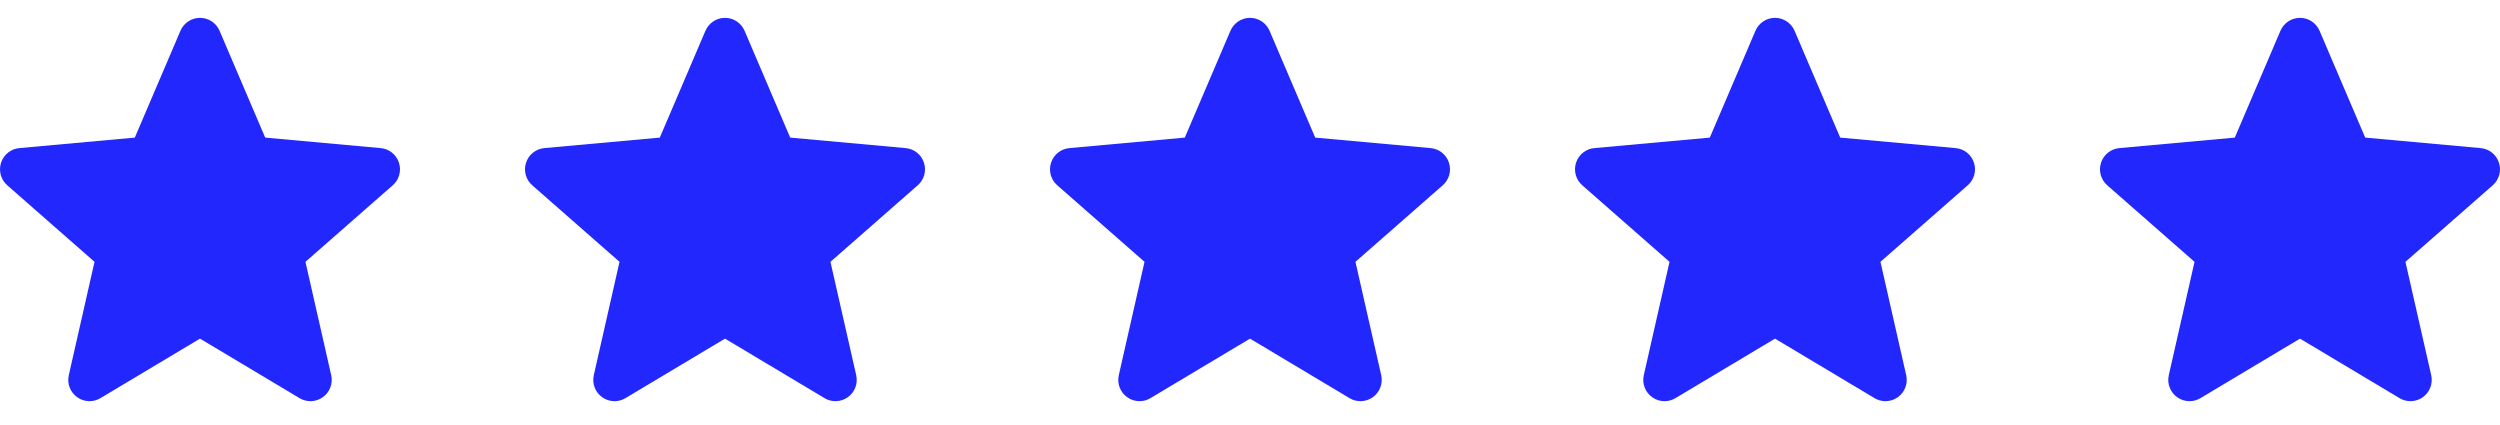 <svg xmlns="http://www.w3.org/2000/svg" fill="none" viewBox="0 0 100 17" height="17" width="100">
<g clip-path="url(#clip0_1_1326)">
<path fill="#2227FD" d="M15.958 6.508C15.854 6.184 15.566 5.954 15.226 5.924L10.608 5.504L8.782 1.23C8.647 0.917 8.341 0.714 8 0.714C7.659 0.714 7.353 0.917 7.218 1.231L5.392 5.504L0.773 5.924C0.434 5.955 0.147 6.184 0.042 6.508C-0.063 6.832 0.034 7.188 0.291 7.412L3.781 10.473L2.752 15.007C2.677 15.341 2.806 15.685 3.083 15.885C3.231 15.993 3.405 16.047 3.581 16.047C3.732 16.047 3.882 16.007 4.017 15.926L8 13.545L11.982 15.926C12.274 16.101 12.641 16.085 12.917 15.885C13.194 15.685 13.323 15.34 13.248 15.007L12.218 10.473L15.709 7.412C15.966 7.188 16.064 6.833 15.958 6.508Z"></path>
</g>
<g clip-path="url(#clip1_1_1326)">
<path fill="#2227FD" d="M36.958 6.508C36.854 6.184 36.566 5.954 36.226 5.924L31.608 5.504L29.782 1.23C29.647 0.917 29.341 0.714 29 0.714C28.659 0.714 28.353 0.917 28.218 1.231L26.392 5.504L21.773 5.924C21.434 5.955 21.147 6.184 21.042 6.508C20.936 6.832 21.034 7.188 21.291 7.412L24.781 10.473L23.752 15.007C23.677 15.341 23.806 15.685 24.083 15.885C24.231 15.993 24.405 16.047 24.581 16.047C24.732 16.047 24.882 16.007 25.017 15.926L29 13.545L32.982 15.926C33.273 16.101 33.641 16.085 33.917 15.885C34.194 15.685 34.323 15.34 34.248 15.007L33.218 10.473L36.709 7.412C36.966 7.188 37.064 6.833 36.958 6.508Z"></path>
</g>
<g clip-path="url(#clip2_1_1326)">
<path fill="#2227FD" d="M57.958 6.508C57.854 6.184 57.566 5.954 57.226 5.924L52.608 5.504L50.782 1.23C50.647 0.917 50.341 0.714 50 0.714C49.659 0.714 49.353 0.917 49.218 1.231L47.392 5.504L42.773 5.924C42.434 5.955 42.147 6.184 42.042 6.508C41.937 6.832 42.034 7.188 42.291 7.412L45.781 10.473L44.752 15.007C44.677 15.341 44.806 15.685 45.083 15.885C45.231 15.993 45.405 16.047 45.581 16.047C45.732 16.047 45.882 16.007 46.017 15.926L50 13.545L53.982 15.926C54.273 16.101 54.641 16.085 54.917 15.885C55.194 15.685 55.323 15.34 55.248 15.007L54.218 10.473L57.709 7.412C57.966 7.188 58.064 6.833 57.958 6.508Z"></path>
</g>
<g clip-path="url(#clip3_1_1326)">
<path fill="#2227FD" d="M78.958 6.508C78.854 6.184 78.566 5.954 78.226 5.924L73.608 5.504L71.782 1.23C71.647 0.917 71.341 0.714 71 0.714C70.659 0.714 70.353 0.917 70.218 1.231L68.392 5.504L63.773 5.924C63.434 5.955 63.147 6.184 63.042 6.508C62.937 6.832 63.034 7.188 63.291 7.412L66.781 10.473L65.752 15.007C65.677 15.341 65.806 15.685 66.083 15.885C66.231 15.993 66.405 16.047 66.581 16.047C66.732 16.047 66.882 16.007 67.017 15.926L71 13.545L74.982 15.926C75.273 16.101 75.641 16.085 75.917 15.885C76.194 15.685 76.323 15.34 76.248 15.007L75.218 10.473L78.709 7.412C78.966 7.188 79.064 6.833 78.958 6.508Z"></path>
</g>
<g clip-path="url(#clip4_1_1326)">
<path fill="#2227FD" d="M99.958 6.508C99.854 6.184 99.566 5.954 99.226 5.924L94.608 5.504L92.782 1.23C92.647 0.917 92.341 0.714 92 0.714C91.659 0.714 91.353 0.917 91.218 1.231L89.392 5.504L84.773 5.924C84.434 5.955 84.147 6.184 84.042 6.508C83.936 6.832 84.034 7.188 84.29 7.412L87.781 10.473L86.752 15.007C86.677 15.341 86.806 15.685 87.083 15.885C87.231 15.993 87.405 16.047 87.581 16.047C87.732 16.047 87.882 16.007 88.017 15.926L92 13.545L95.982 15.926C96.273 16.101 96.641 16.085 96.917 15.885C97.194 15.685 97.323 15.34 97.248 15.007L96.218 10.473L99.709 7.412C99.966 7.188 100.064 6.833 99.958 6.508Z"></path>
</g>
<defs>
<clipPath id="clip0_1_1326">
<rect transform="translate(0 0.371)" fill="white" height="16" width="16"></rect>
</clipPath>
<clipPath id="clip1_1_1326">
<rect transform="translate(21 0.371)" fill="white" height="16" width="16"></rect>
</clipPath>
<clipPath id="clip2_1_1326">
<rect transform="translate(42 0.371)" fill="white" height="16" width="16"></rect>
</clipPath>
<clipPath id="clip3_1_1326">
<rect transform="translate(63 0.371)" fill="white" height="16" width="16"></rect>
</clipPath>
<clipPath id="clip4_1_1326">
<rect transform="translate(84 0.371)" fill="white" height="16" width="16"></rect>
</clipPath>
</defs>
</svg>
